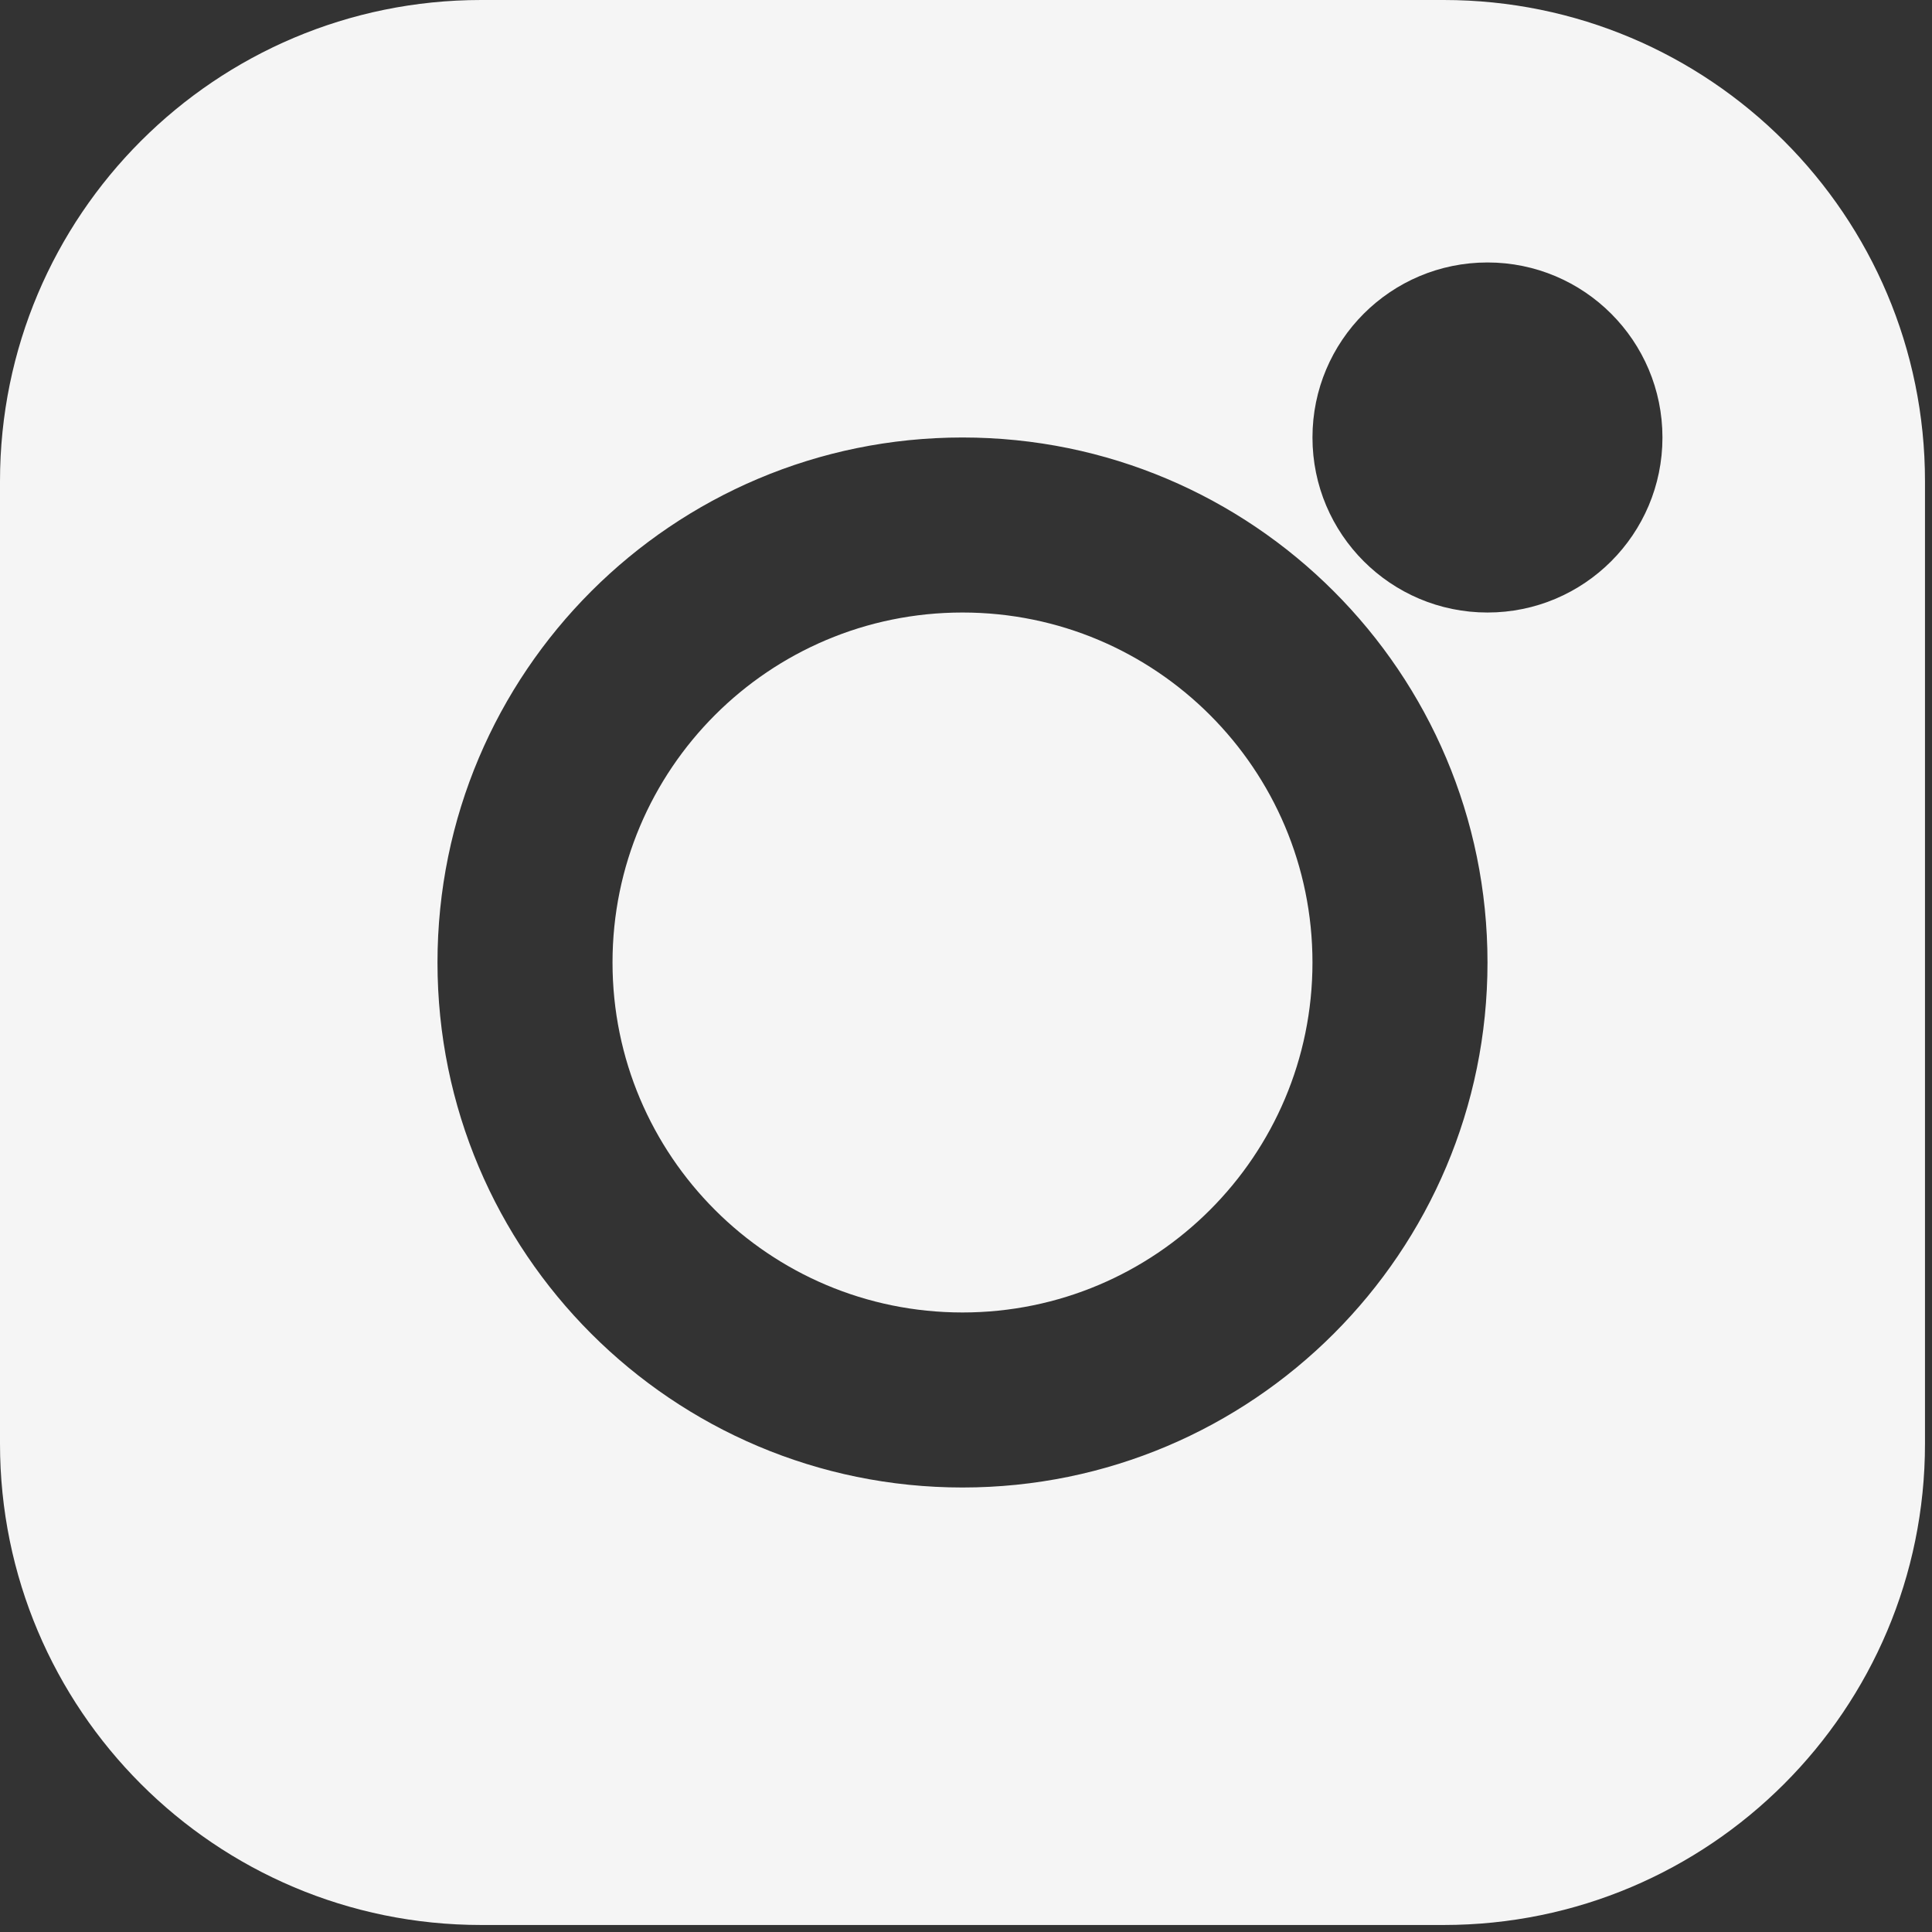 <svg width="27" height="27" viewBox="0 0 27 27" fill="none" xmlns="http://www.w3.org/2000/svg">
<rect x="0" y="0" width="27" height="27" fill="#333333" stroke="none"/>
<path fill-rule="evenodd" clip-rule="evenodd" d="M6.725 0C3.011 0 0 3.011 0 6.725V20.176C0 23.891 3.011 26.902 6.725 26.902H20.176C23.891 26.902 26.902 23.891 26.902 20.176V6.725C26.902 3.011 23.891 0 20.176 0H6.725ZM13.451 8.56C10.749 8.56 8.56 10.749 8.56 13.451C8.56 16.152 10.749 18.342 13.451 18.342C16.152 18.342 18.342 16.152 18.342 13.451C18.342 10.749 16.152 8.56 13.451 8.56ZM6.114 13.451C6.114 9.399 9.399 6.114 13.451 6.114C17.503 6.114 20.788 9.399 20.788 13.451C20.788 17.503 17.503 20.788 13.451 20.788C9.399 20.788 6.114 17.503 6.114 13.451ZM20.788 3.668C19.437 3.668 18.342 4.763 18.342 6.114C18.342 7.465 19.437 8.56 20.788 8.56C22.138 8.56 23.233 7.465 23.233 6.114C23.233 4.763 22.138 3.668 20.788 3.668Z" fill="#F5F5F5"/>
</svg>
